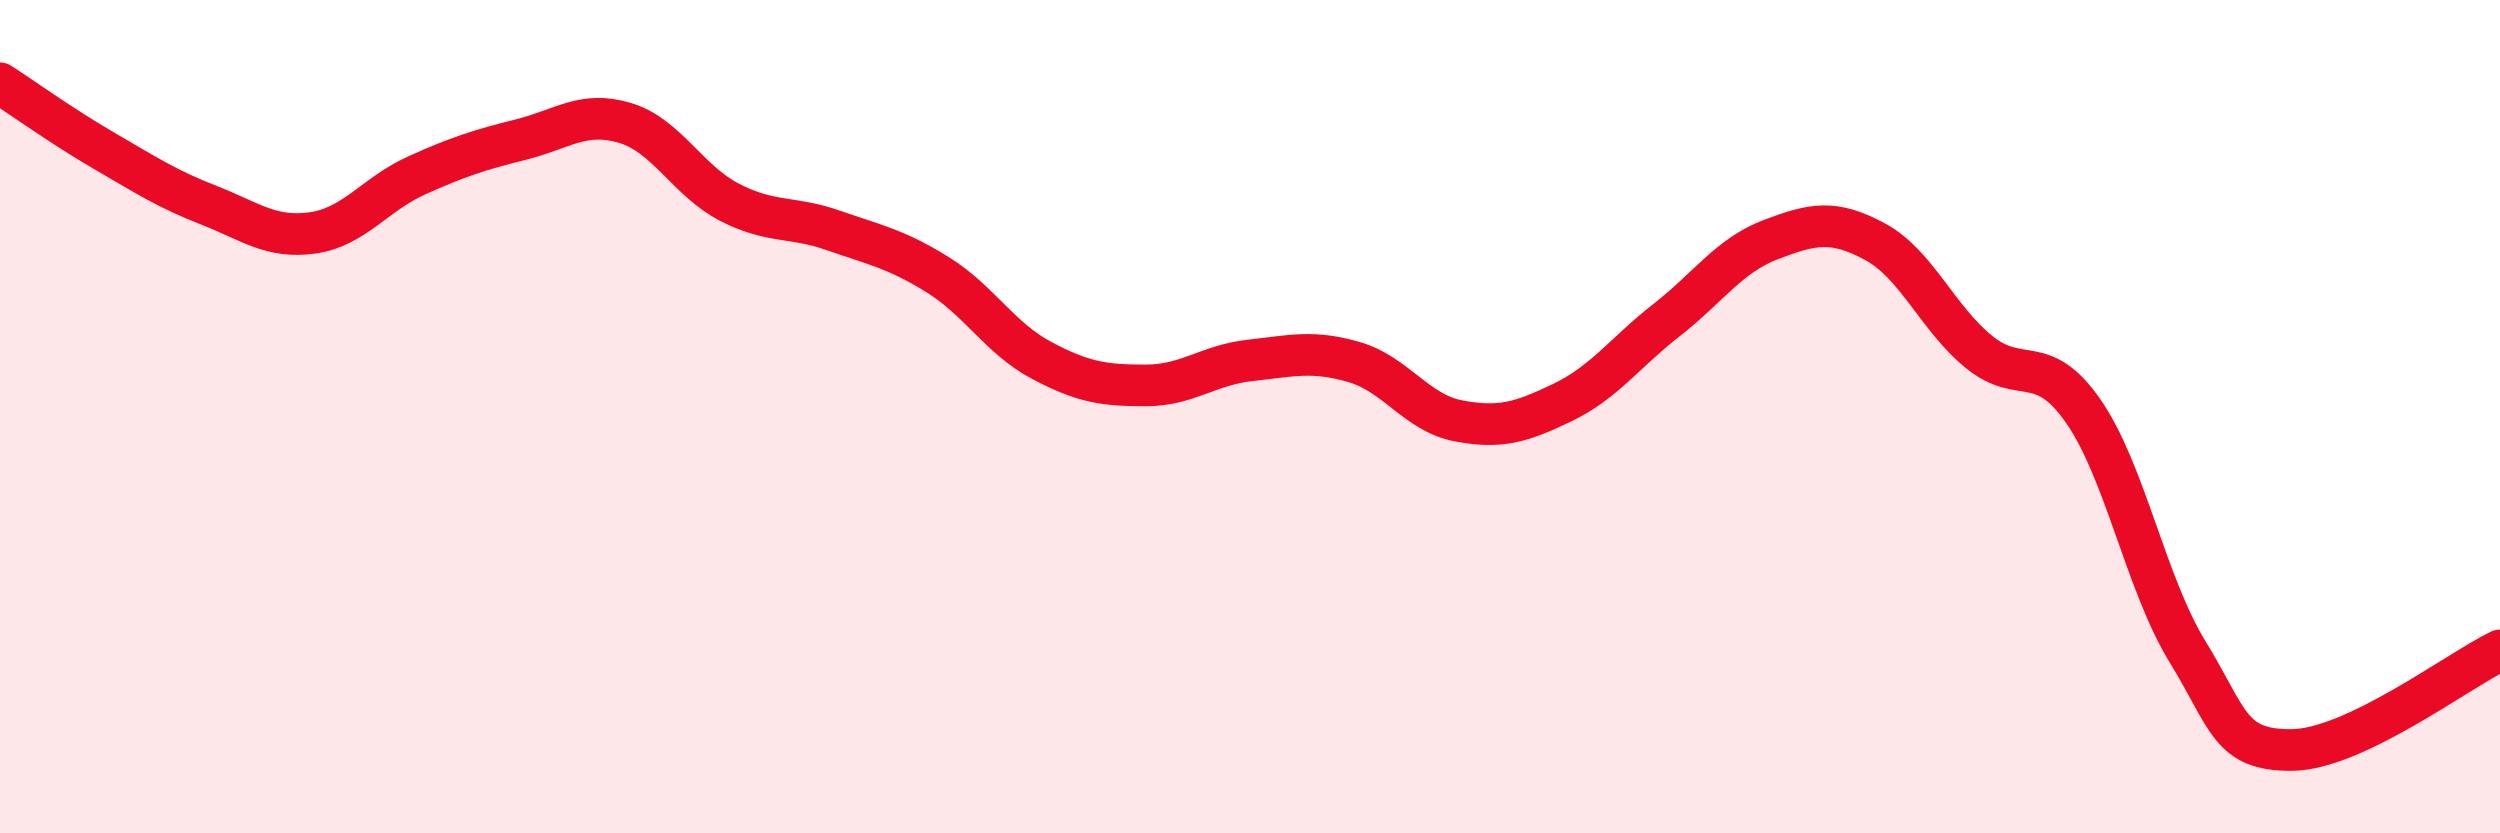 
    <svg width="60" height="20" viewBox="0 0 60 20" xmlns="http://www.w3.org/2000/svg">
      <path
        d="M 0,2 C 0.5,2.32 1.5,3.04 2.5,3.62 C 3.5,4.2 4,4.53 5,4.92 C 6,5.31 6.5,5.73 7.5,5.59 C 8.5,5.45 9,4.66 10,4.21 C 11,3.76 11.5,3.6 12.5,3.35 C 13.5,3.1 14,2.65 15,2.95 C 16,3.25 16.5,4.33 17.5,4.85 C 18.5,5.37 19,5.18 20,5.53 C 21,5.88 21.5,5.97 22.5,6.59 C 23.5,7.21 24,8.12 25,8.65 C 26,9.18 26.5,9.25 27.5,9.25 C 28.5,9.25 29,8.76 30,8.65 C 31,8.54 31.5,8.4 32.5,8.69 C 33.5,8.98 34,9.91 35,10.1 C 36,10.29 36.5,10.14 37.5,9.66 C 38.5,9.18 39,8.46 40,7.68 C 41,6.9 41.5,6.13 42.5,5.75 C 43.5,5.37 44,5.26 45,5.8 C 46,6.34 46.5,7.64 47.5,8.45 C 48.5,9.26 49,8.43 50,9.87 C 51,11.31 51.5,14.01 52.5,15.64 C 53.5,17.27 53.5,18.01 55,18 C 56.5,17.99 59,16.09 60,15.61L60 20L0 20Z"
        fill="#EB0A25"
        opacity="0.1"
        stroke-linecap="round"
        stroke-linejoin="round"
      />
      <path
        d="M 0,2 C 0.5,2.32 1.5,3.04 2.5,3.62 C 3.5,4.2 4,4.53 5,4.92 C 6,5.31 6.5,5.73 7.5,5.59 C 8.5,5.45 9,4.66 10,4.21 C 11,3.76 11.5,3.6 12.5,3.35 C 13.5,3.1 14,2.65 15,2.95 C 16,3.25 16.5,4.33 17.5,4.85 C 18.5,5.37 19,5.18 20,5.53 C 21,5.88 21.5,5.97 22.5,6.59 C 23.5,7.21 24,8.12 25,8.65 C 26,9.18 26.5,9.25 27.5,9.25 C 28.5,9.25 29,8.76 30,8.65 C 31,8.54 31.5,8.4 32.5,8.69 C 33.5,8.98 34,9.91 35,10.1 C 36,10.29 36.5,10.14 37.5,9.66 C 38.5,9.18 39,8.46 40,7.68 C 41,6.9 41.5,6.13 42.5,5.75 C 43.5,5.37 44,5.26 45,5.8 C 46,6.34 46.5,7.64 47.5,8.45 C 48.5,9.26 49,8.43 50,9.87 C 51,11.31 51.5,14.01 52.5,15.64 C 53.5,17.27 53.5,18.01 55,18 C 56.5,17.99 59,16.09 60,15.61"
        stroke="#EB0A25"
        stroke-width="1"
        fill="none"
        stroke-linecap="round"
        stroke-linejoin="round"
      />
    </svg>
  